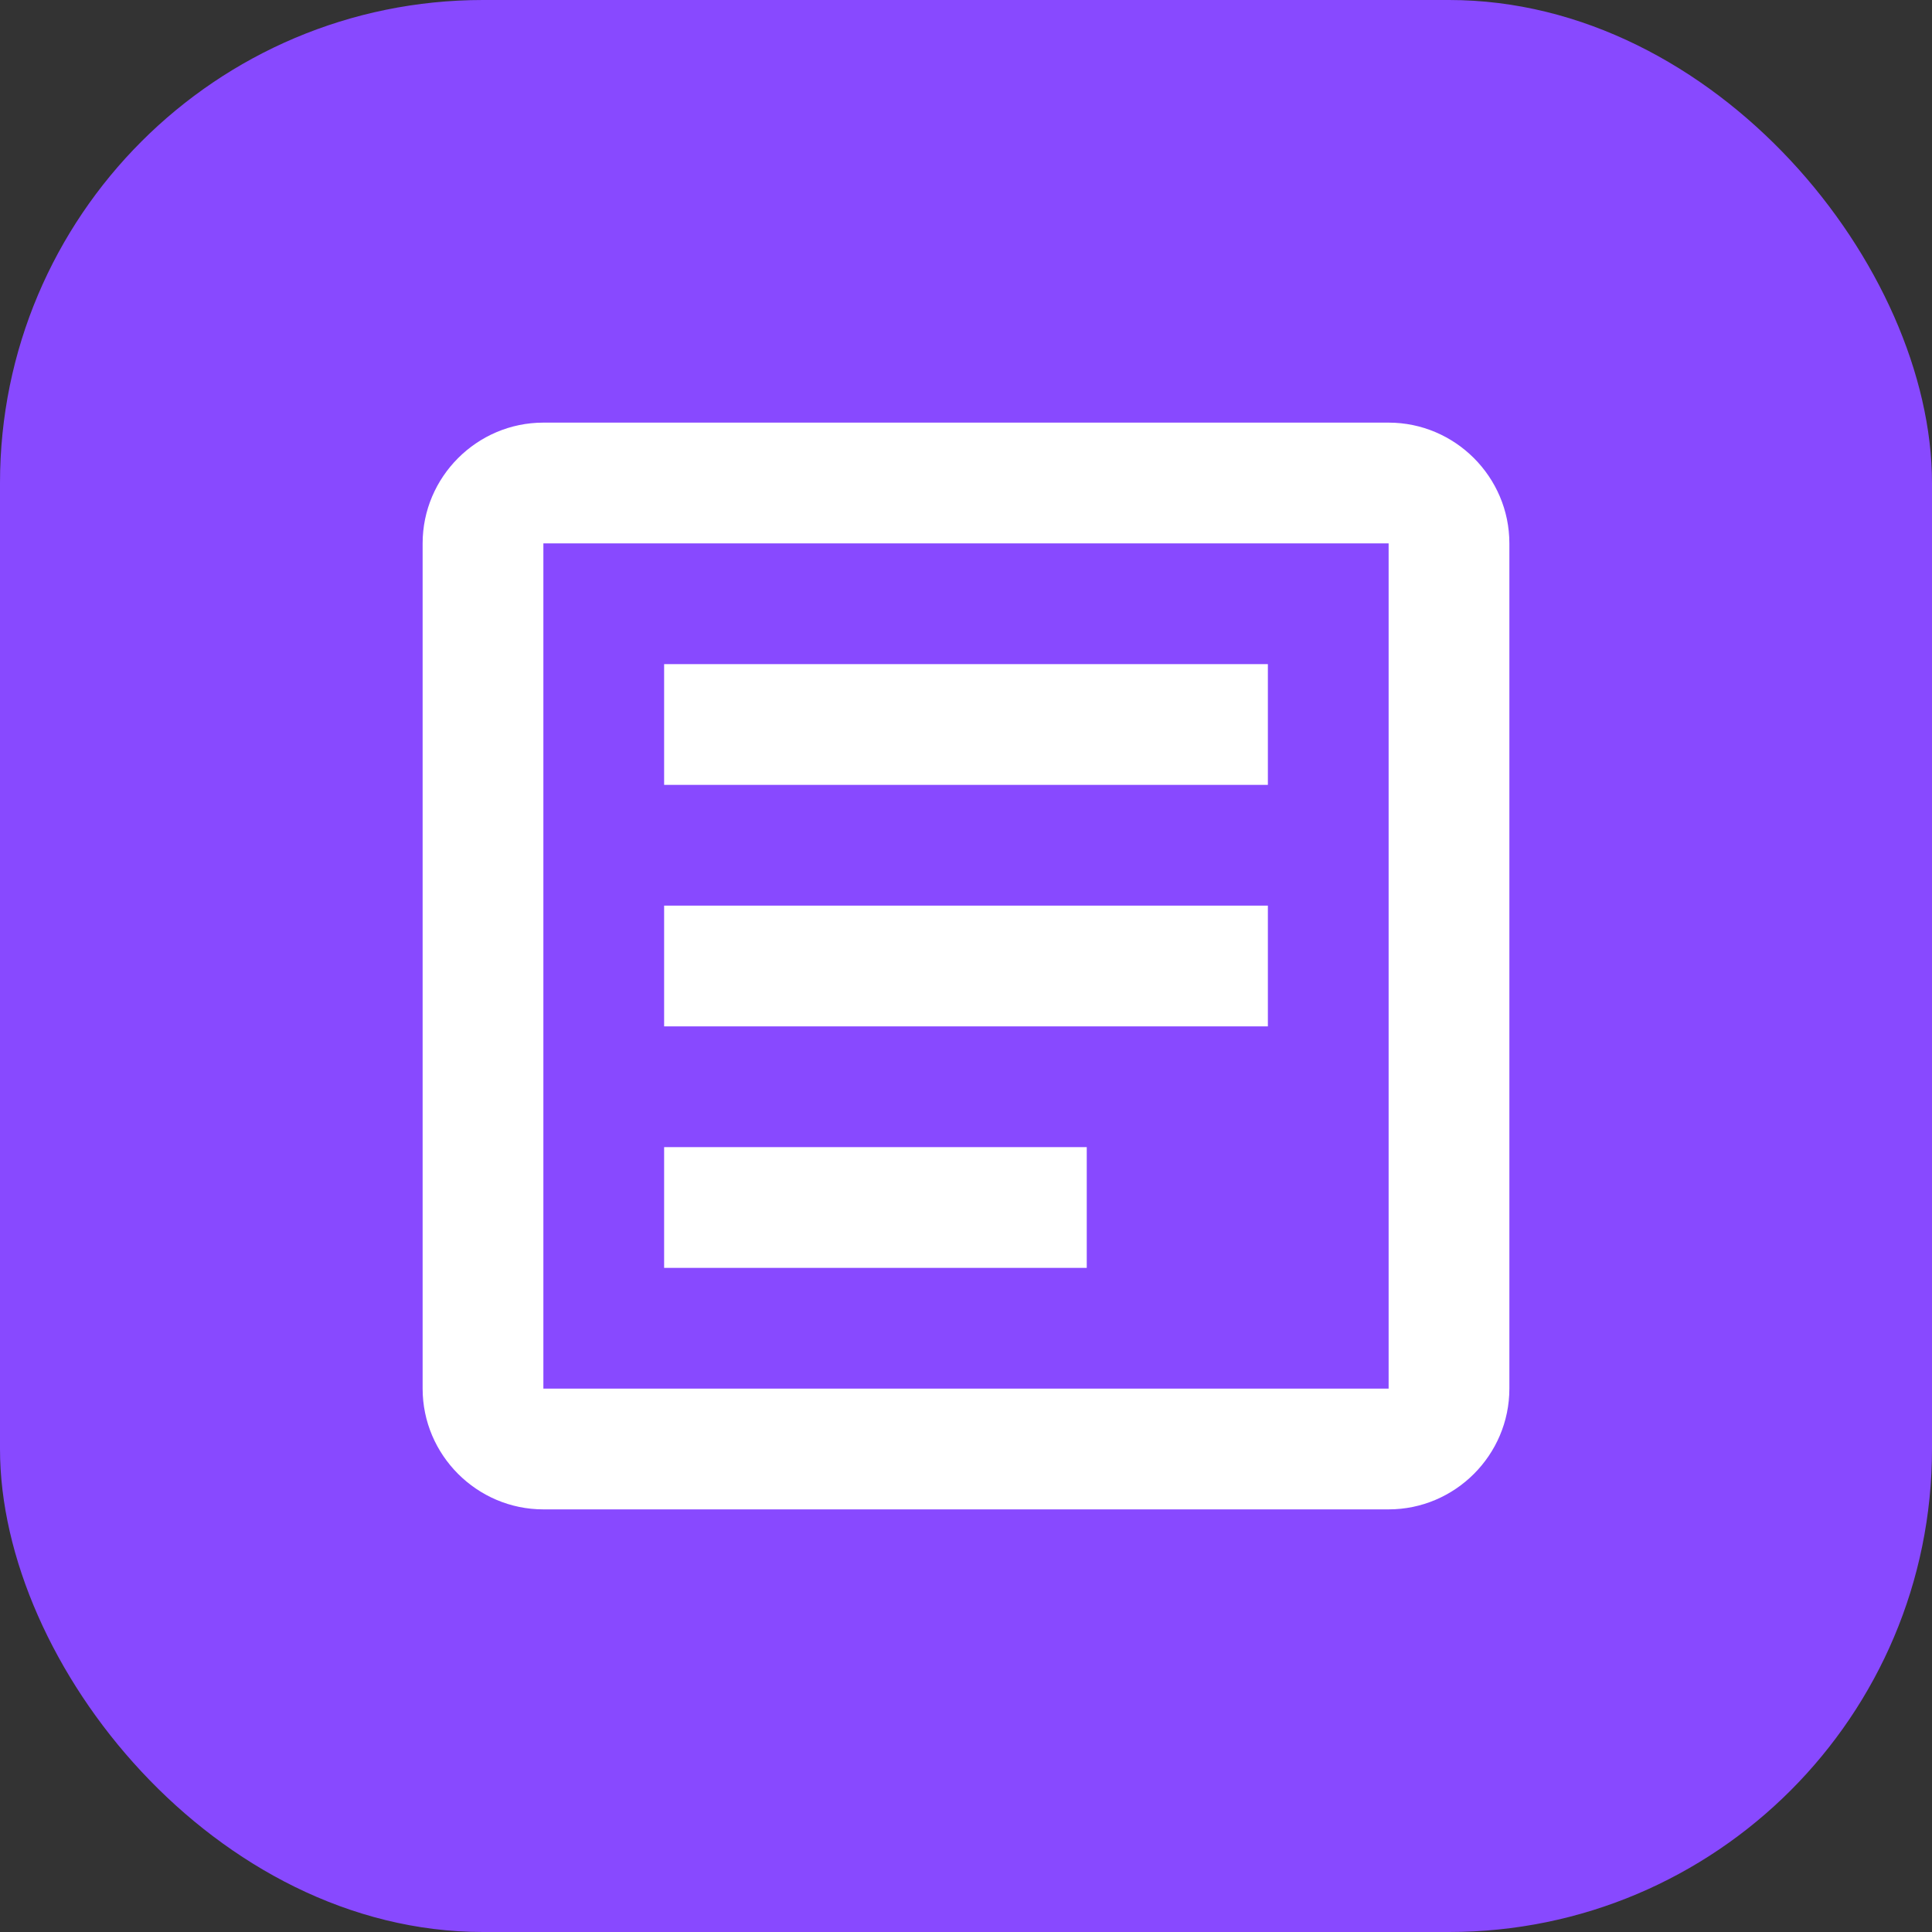 <svg xmlns="http://www.w3.org/2000/svg" width="24" height="24" viewBox="0 0 24 24" fill="none"><rect x="0" y="0" width="24" height="24" fill="#333333" stroke="none"/><rect width="24" height="24" rx="6" fill="#8849FF"></rect><g clip-path="url(#clip0_294_368)"><g clip-path="url(#clip1_294_368)"><path d="M17.25 6.75V17.25H6.75V6.75H17.25ZM17.25 5.25H6.75C5.925 5.25 5.25 5.925 5.25 6.75V17.25C5.25 18.075 5.925 18.75 6.75 18.75H17.25C18.075 18.75 18.75 18.075 18.75 17.25V6.75C18.75 5.925 18.075 5.25 17.25 5.25Z" fill="white"></path><path d="M13.5 15.75H8.25V14.25H13.5V15.75ZM15.75 12.75H8.25V11.25H15.75V12.75ZM15.75 9.75H8.25V8.25H15.75V9.75Z" fill="white"></path></g></g><defs><clipPath id="clip0_294_368"><rect width="18" height="18" fill="white" transform="translate(3 3)"></rect></clipPath><clipPath id="clip1_294_368"><rect width="18" height="18" fill="white" transform="translate(3 3)"></rect></clipPath></defs></svg>